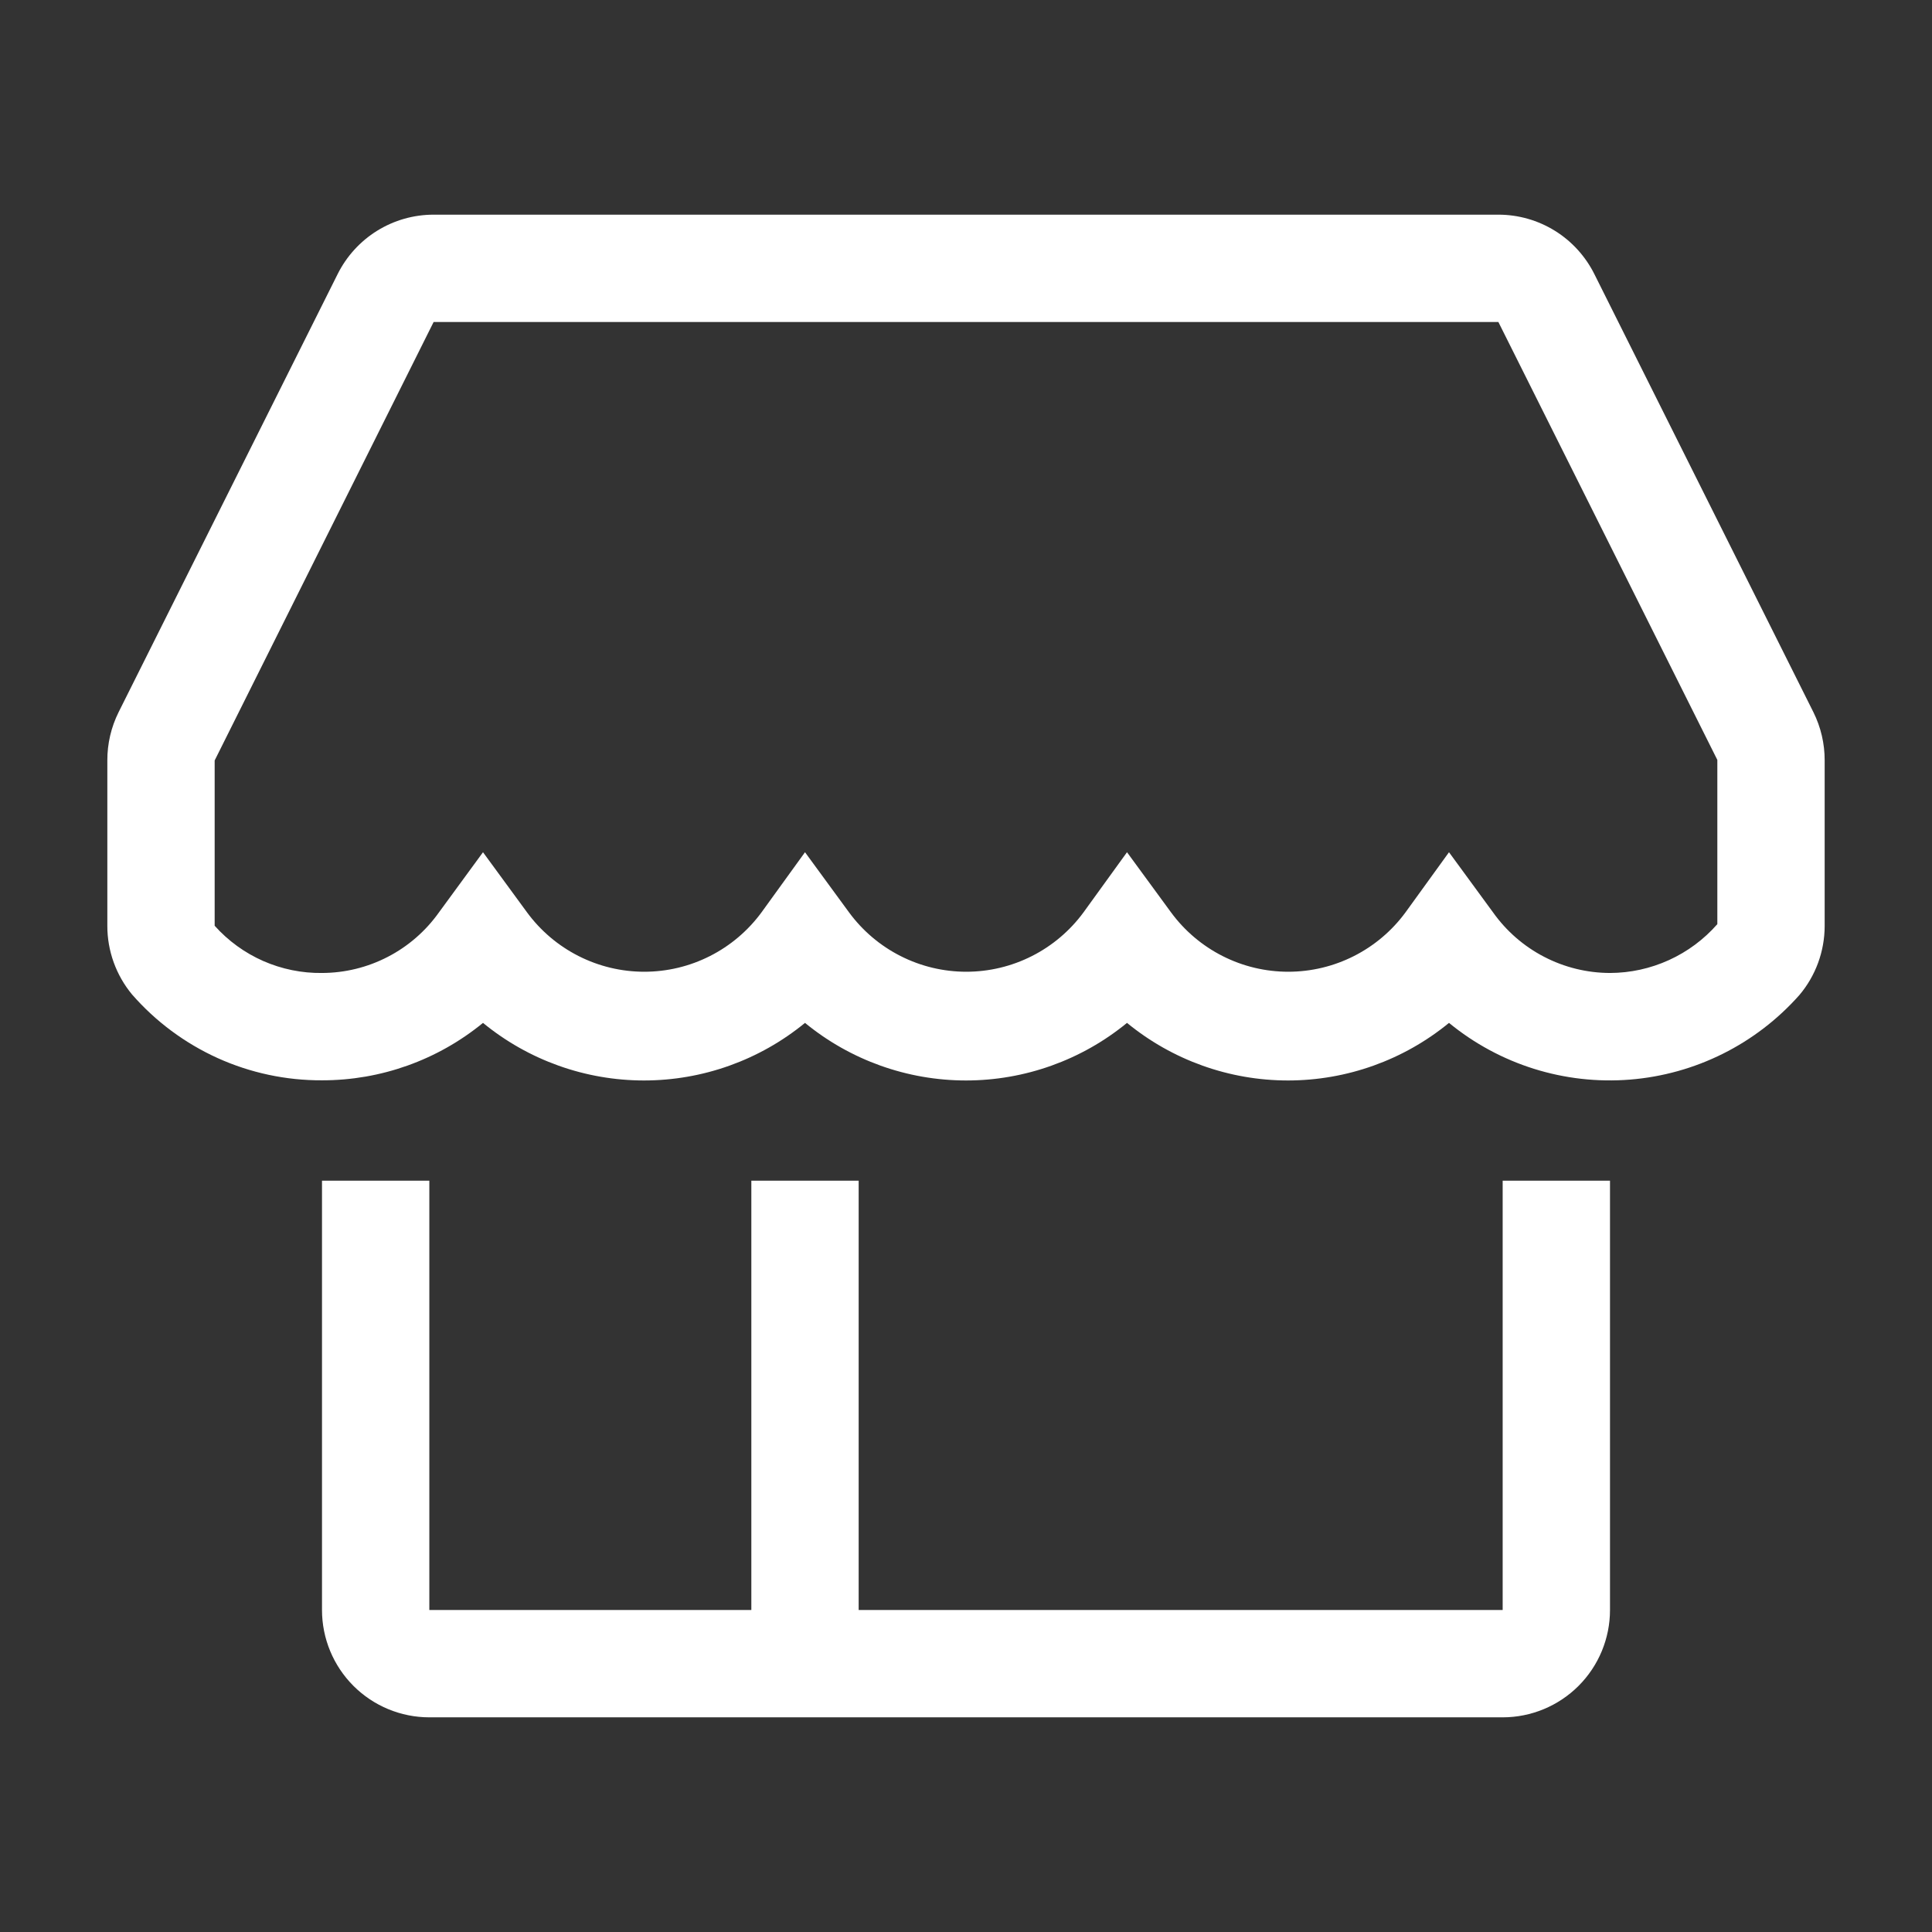 <svg xmlns="http://www.w3.org/2000/svg" width="36" height="36" viewBox="0 0 36 36" fill="none"><rect x="0" y="0" width="36" height="36" fill="#333333" stroke="none"/><g clip-path="url(#clip0_1427_4084)"><path d="M28 30H16V22H14V30H8V22H6V30C6 30.53 6.211 31.039 6.586 31.414C6.961 31.789 7.47 32 8 32H28C28.53 32 29.039 31.789 29.414 31.414C29.789 31.039 30 30.53 30 30V22H28V30Z" fill="white"></path><path d="M33.79 13.27L29.71 5.11C29.544 4.777 29.289 4.496 28.973 4.3C28.657 4.104 28.292 4 27.92 4H8.08C7.708 4 7.343 4.104 7.027 4.3C6.711 4.496 6.456 4.777 6.29 5.11L2.21 13.27C2.071 13.55 1.999 13.858 2 14.17V17.25C1.999 17.717 2.162 18.17 2.46 18.53C2.901 19.035 3.445 19.439 4.056 19.716C4.667 19.992 5.33 20.133 6 20.13C7.094 20.132 8.154 19.753 9 19.06C9.846 19.754 10.906 20.133 12 20.133C13.094 20.133 14.154 19.754 15 19.06C15.846 19.754 16.906 20.133 18 20.133C19.094 20.133 20.154 19.754 21 19.06C21.846 19.754 22.906 20.133 24 20.133C25.094 20.133 26.154 19.754 27 19.06C27.944 19.835 29.152 20.214 30.37 20.117C31.588 20.02 32.72 19.455 33.53 18.54C33.832 18.182 33.998 17.729 34 17.26V14.17C34.001 13.858 33.929 13.55 33.79 13.27ZM30 18.13C29.573 18.129 29.152 18.026 28.773 17.829C28.394 17.633 28.067 17.348 27.82 17L27 15.88L26.19 17C25.938 17.343 25.609 17.622 25.23 17.814C24.85 18.007 24.43 18.107 24.005 18.107C23.579 18.107 23.16 18.007 22.78 17.814C22.401 17.622 22.072 17.343 21.82 17L21 15.88L20.19 17C19.938 17.343 19.609 17.622 19.23 17.814C18.85 18.007 18.43 18.107 18.005 18.107C17.579 18.107 17.16 18.007 16.78 17.814C16.401 17.622 16.072 17.343 15.82 17L15 15.88L14.19 17C13.938 17.343 13.609 17.622 13.23 17.814C12.85 18.007 12.431 18.107 12.005 18.107C11.579 18.107 11.16 18.007 10.78 17.814C10.401 17.622 10.072 17.343 9.82 17L9 15.88L8.18 17C7.933 17.348 7.606 17.633 7.227 17.829C6.848 18.026 6.427 18.129 6 18.13C5.623 18.135 5.25 18.058 4.905 17.907C4.56 17.755 4.251 17.531 4 17.25V14.17L8.08 6H27.92L32 14.16V17.22C31.75 17.505 31.443 17.733 31.098 17.89C30.753 18.047 30.379 18.129 30 18.13Z" fill="white"></path></g><defs><clipPath id="clip0_1427_4084"><rect width="36" height="36" fill="white"></rect></clipPath></defs></svg>